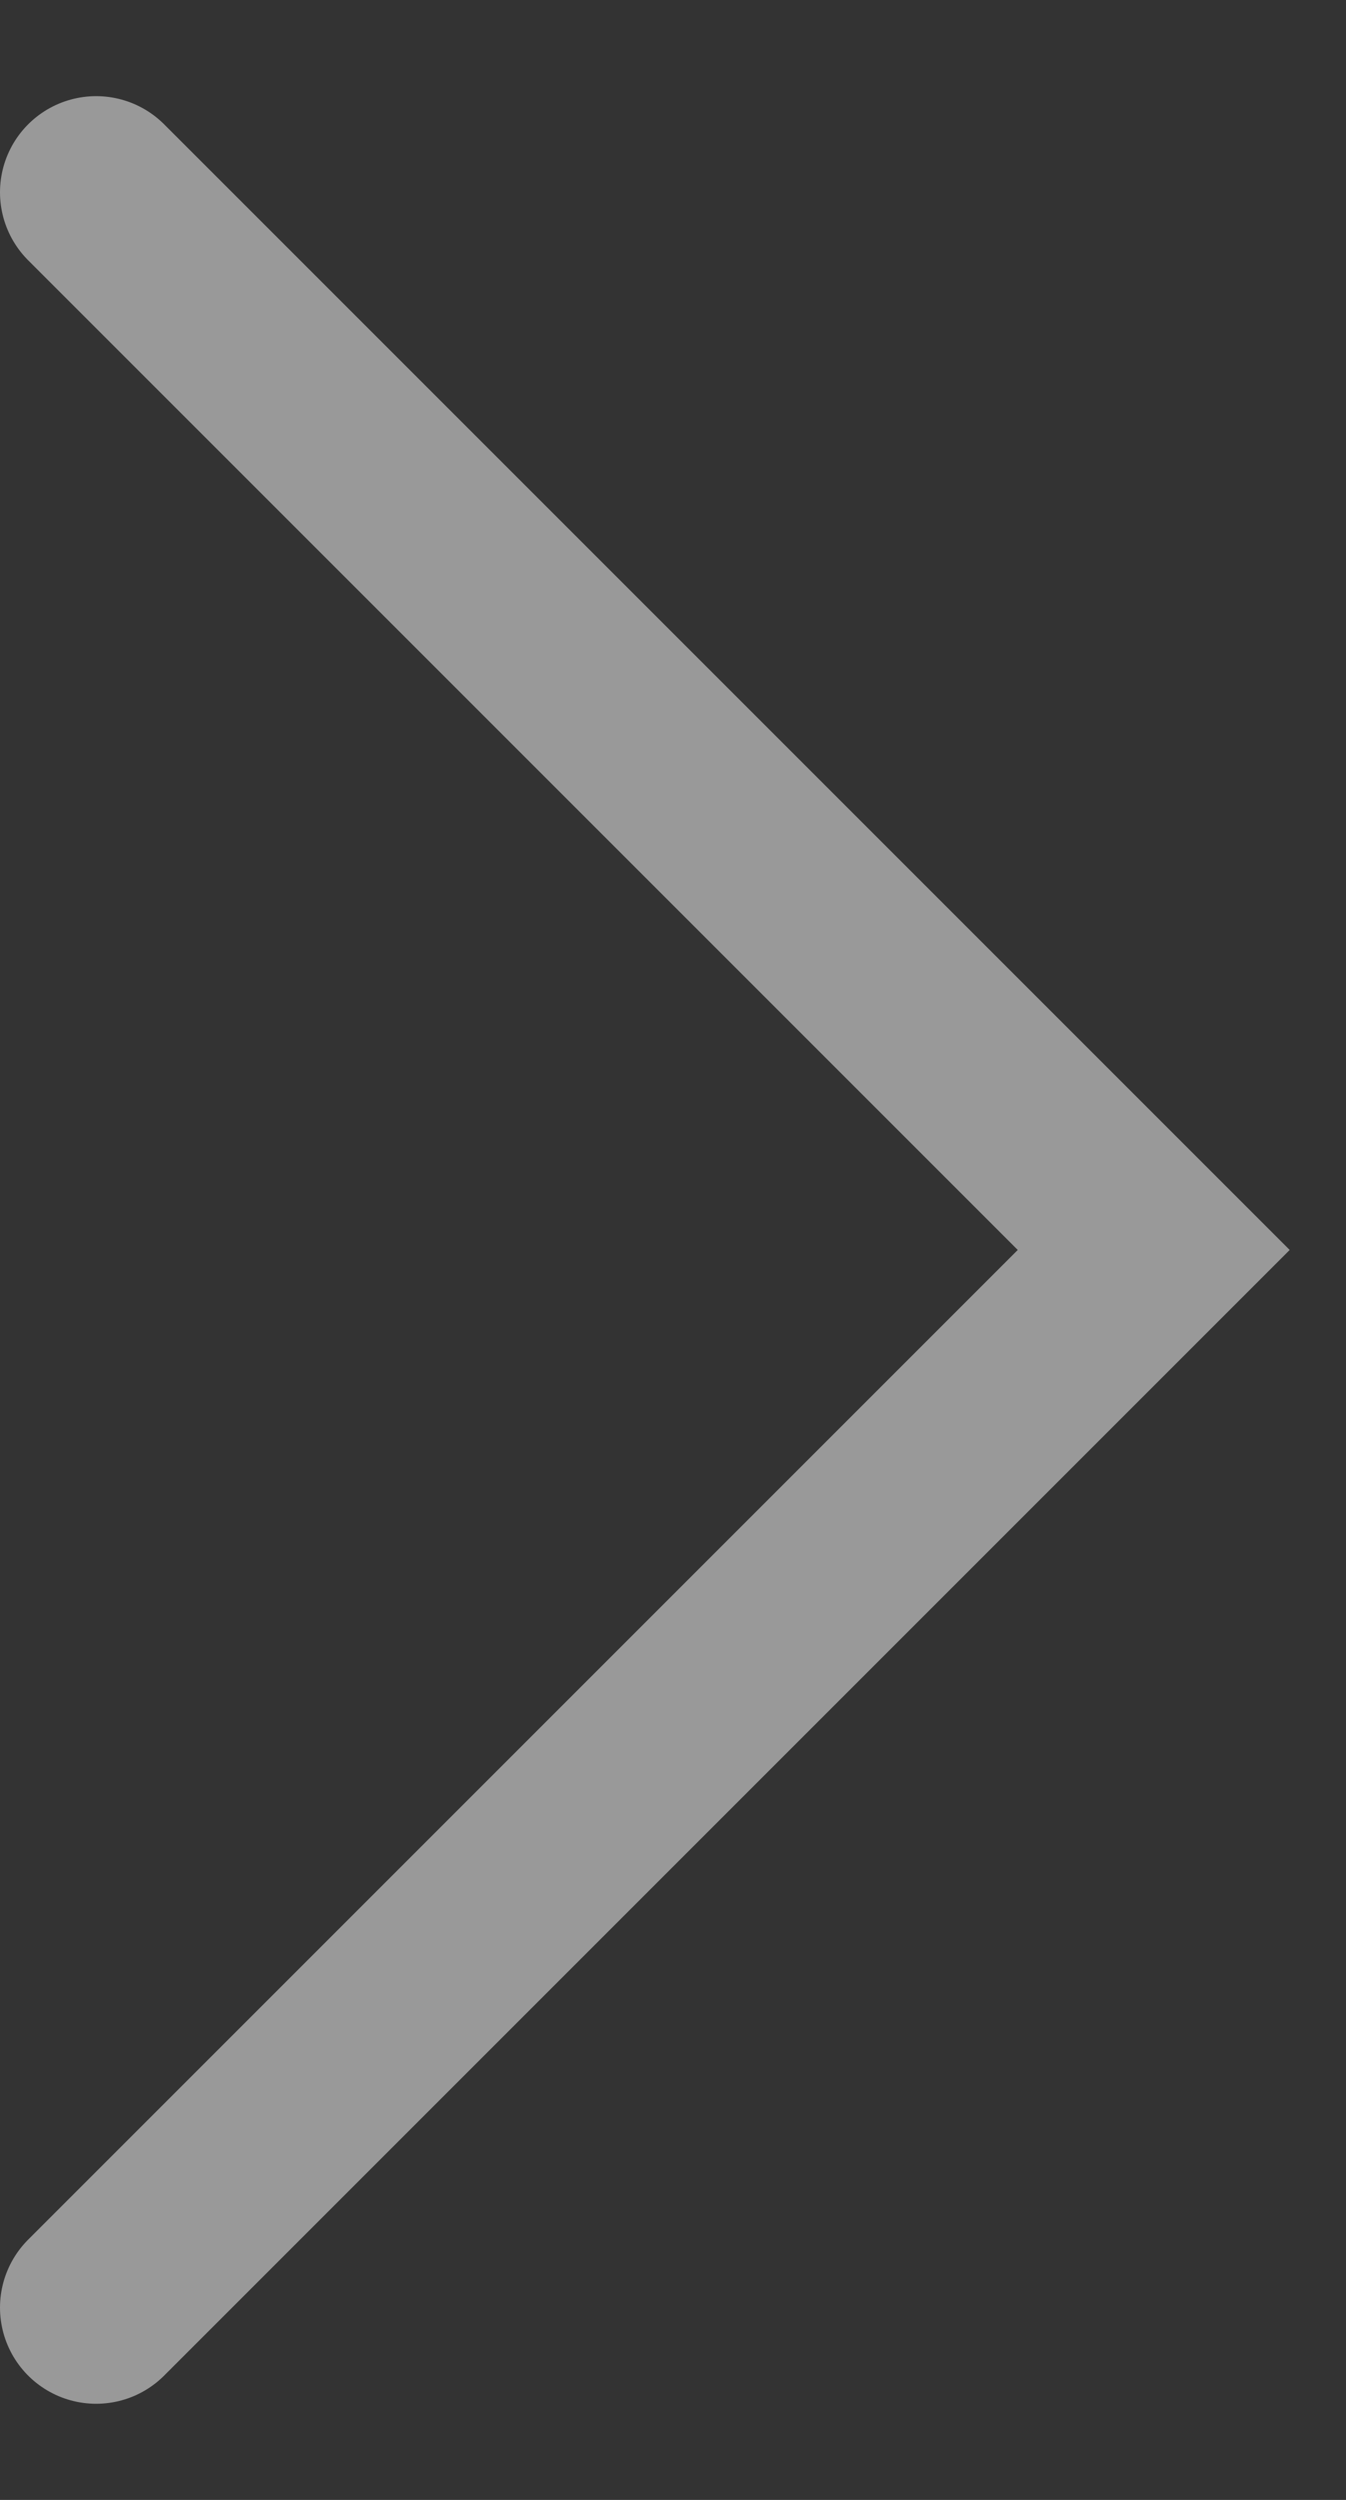 <?xml version="1.0" encoding="UTF-8"?> <svg xmlns="http://www.w3.org/2000/svg" width="7" height="13" viewBox="0 0 7 13" fill="none"><rect x="0" y="0" width="7" height="13" fill="#333333" stroke="none"/> <path opacity="0.5" d="M0.5 1L6 6.5L0.5 12" stroke="white" stroke-linecap="round"></path> </svg> 